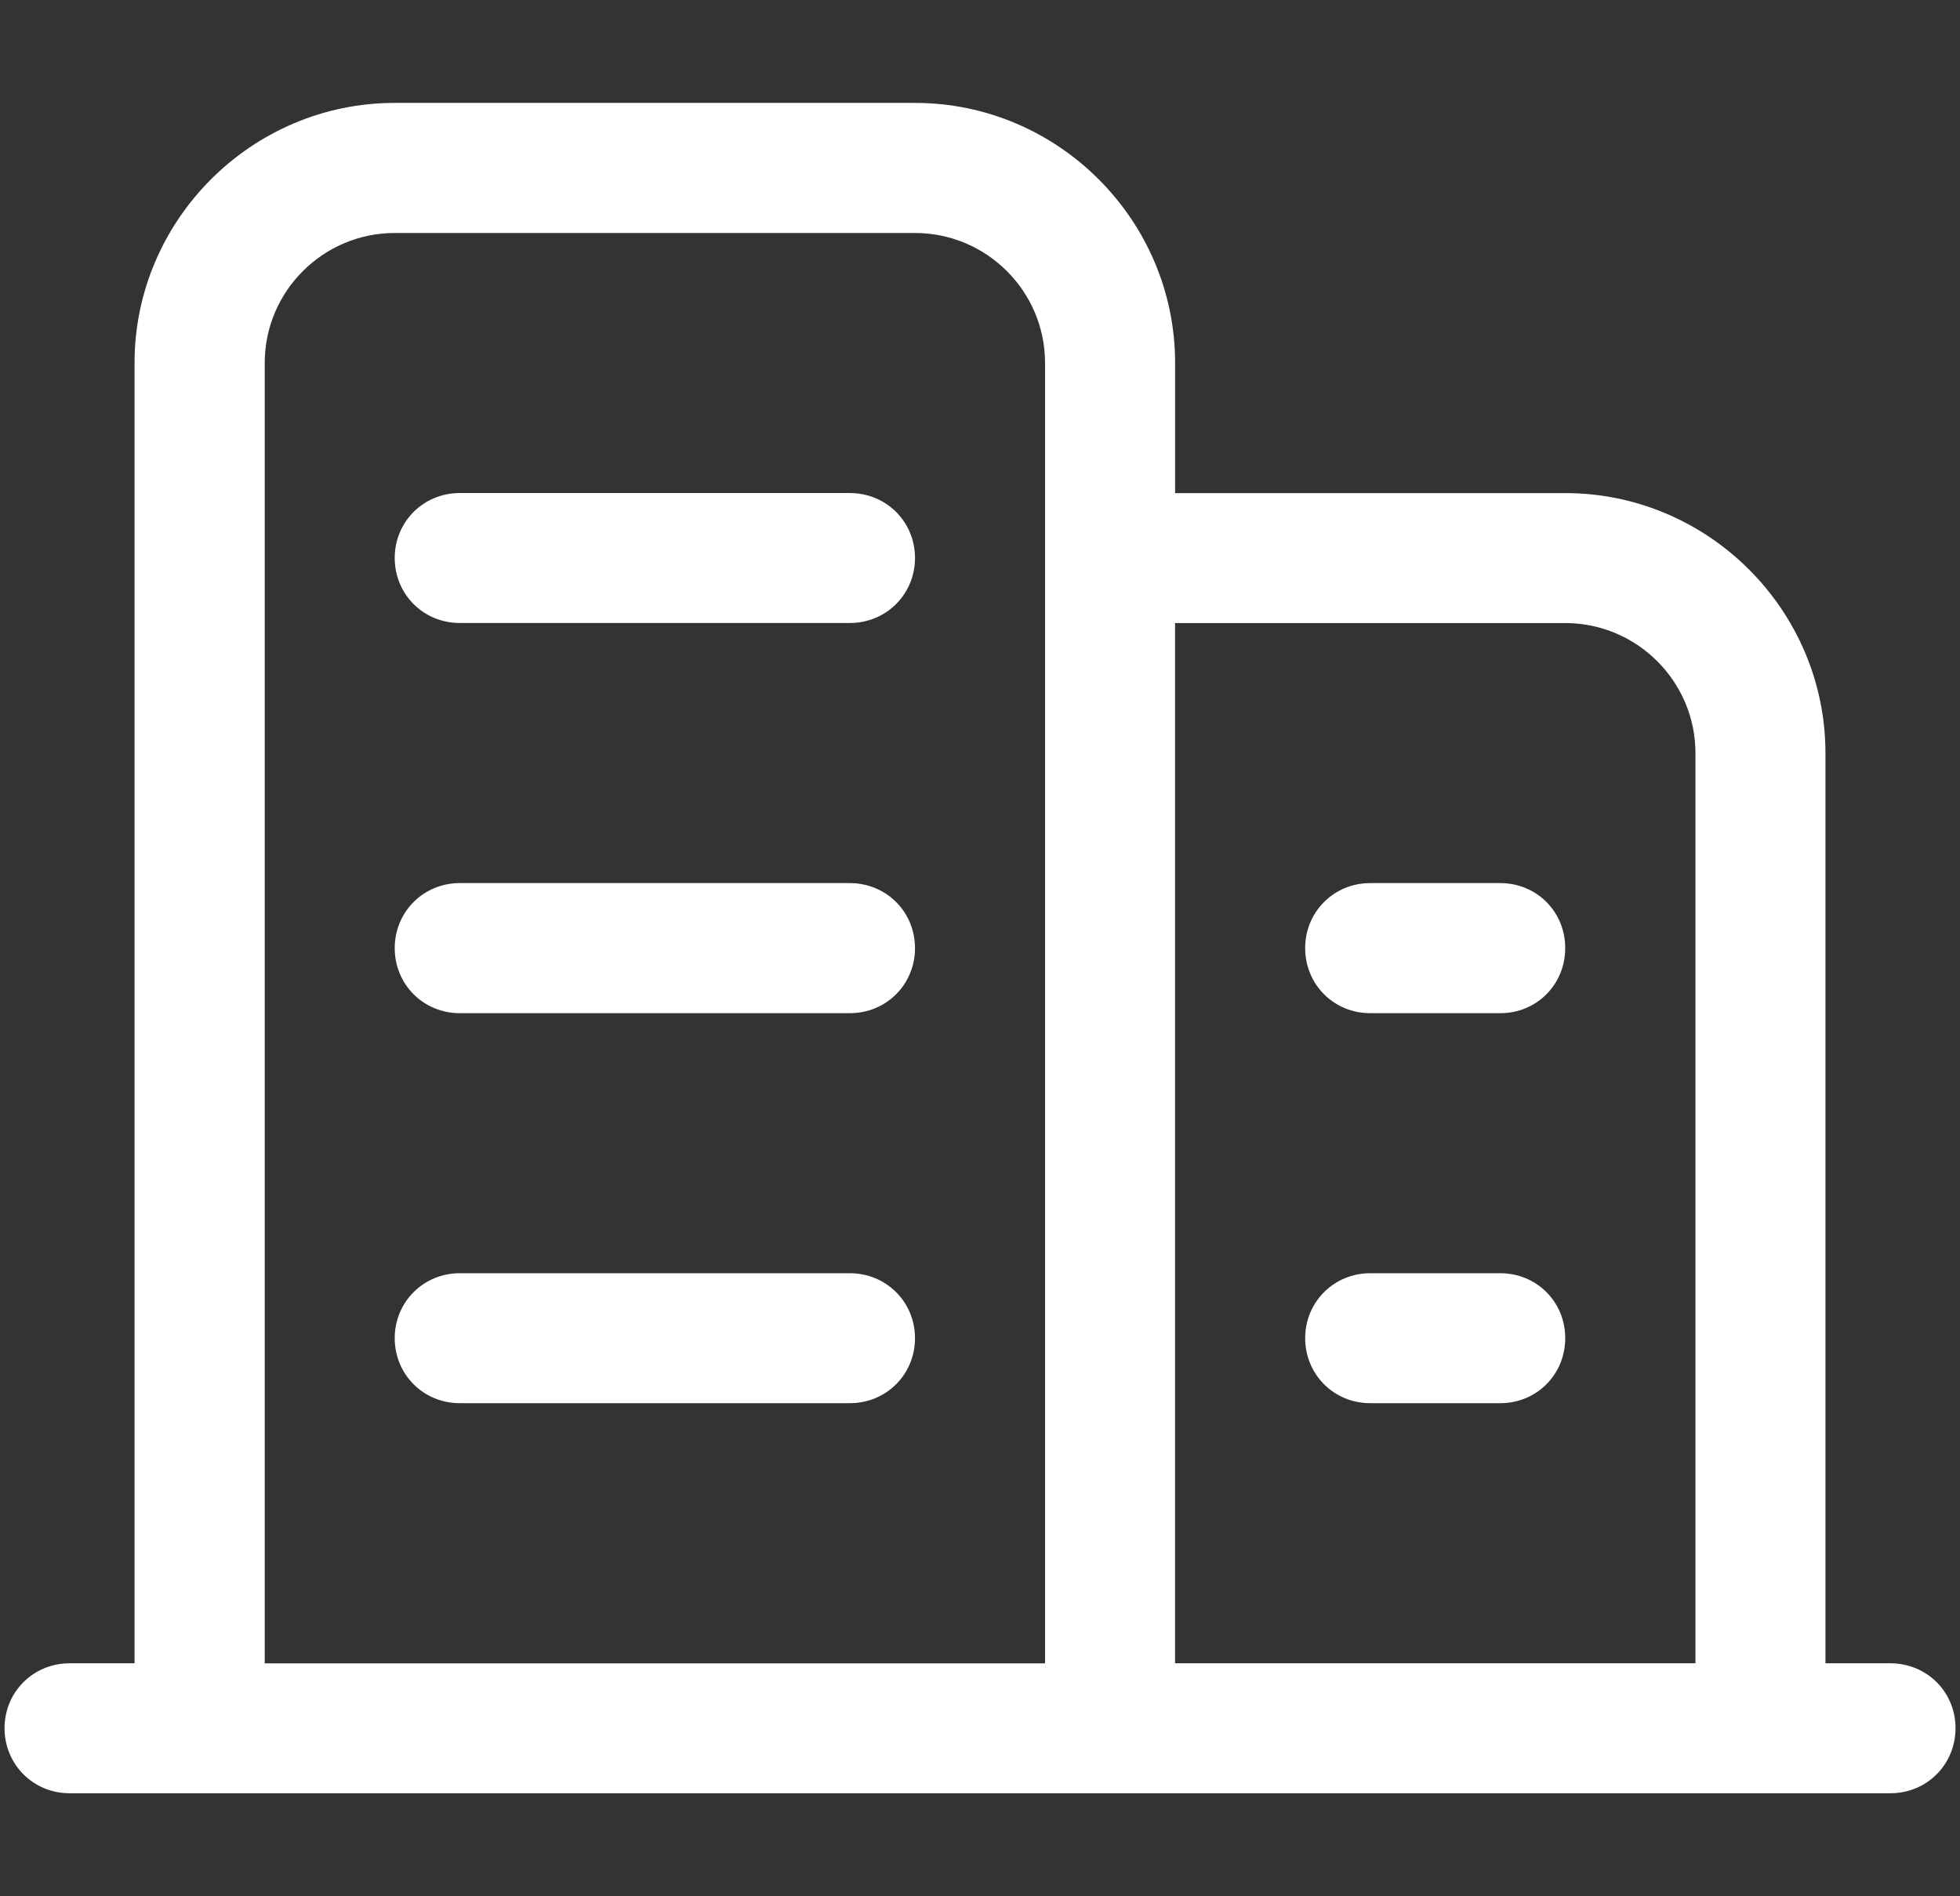 <?xml version="1.0" encoding="utf-8"?>
<!-- Generator: Adobe Illustrator 16.0.0, SVG Export Plug-In . SVG Version: 6.00 Build 0)  -->
<!DOCTYPE svg PUBLIC "-//W3C//DTD SVG 1.1//EN" "http://www.w3.org/Graphics/SVG/1.1/DTD/svg11.dtd">
<svg version="1.1" id="图层_1" xmlns="http://www.w3.org/2000/svg" xmlns:xlink="http://www.w3.org/1999/xlink" x="0px" y="0px"
	 width="31px" height="30px" viewBox="0 0 31 30" enable-background="new 0 0 31 30" xml:space="preserve">
<rect x="0" y="0" width="31" height="30" fill="#333333" stroke="none"/>
<g>
	<path fill="#FFFFFF" d="M29.898,26.314h-1.026V11.915c0-2.262-1.853-4.114-4.115-4.114h-6.171V5.742
		c0-2.262-1.852-4.114-4.114-4.114h-8.23c-2.261,0-4.114,1.853-4.114,4.114v20.572H1.101c-0.574,0-1.029,0.453-1.029,1.027
		c0,0.575,0.455,1.029,1.029,1.029H29.9c0.574,0,1.029-0.454,1.029-1.029C30.93,26.768,30.475,26.314,29.898,26.314L29.898,26.314z
		 M16.529,7.8v18.515H4.187V5.742c0-1.133,0.923-2.056,2.056-2.056h8.229c1.133,0,2.057,0.923,2.057,2.056V7.8L16.529,7.8z
		 M26.814,26.314h-8.229V9.857h6.171c1.136,0,2.06,0.925,2.06,2.058v14.399H26.814z M13.441,7.8h-6.17
		c-0.573,0-1.028,0.454-1.028,1.027c0,0.575,0.455,1.029,1.028,1.029h6.171c0.575,0,1.03-0.455,1.03-1.029
		C14.472,8.254,14.017,7.8,13.441,7.8L13.441,7.8z M13.441,13.971h-6.17c-0.573,0-1.028,0.454-1.028,1.029s0.455,1.029,1.028,1.029
		h6.171c0.575,0,1.03-0.454,1.03-1.029S14.017,13.971,13.441,13.971L13.441,13.971z M13.441,20.143h-6.17
		c-0.573,0-1.028,0.455-1.028,1.027c0,0.575,0.455,1.029,1.028,1.029h6.171c0.575,0,1.03-0.454,1.03-1.029
		C14.472,20.598,14.017,20.143,13.441,20.143L13.441,20.143z M23.729,13.971h-2.058c-0.573,0-1.028,0.454-1.028,1.029
		s0.455,1.029,1.028,1.029h2.058c0.576,0,1.027-0.454,1.027-1.029C24.757,14.425,24.305,13.971,23.729,13.971L23.729,13.971z
		 M23.729,20.143h-2.058c-0.573,0-1.028,0.455-1.028,1.027c0,0.575,0.455,1.029,1.028,1.029h2.058c0.576,0,1.027-0.454,1.027-1.029
		C24.757,20.598,24.305,20.143,23.729,20.143L23.729,20.143z"/>
</g>
</svg>
